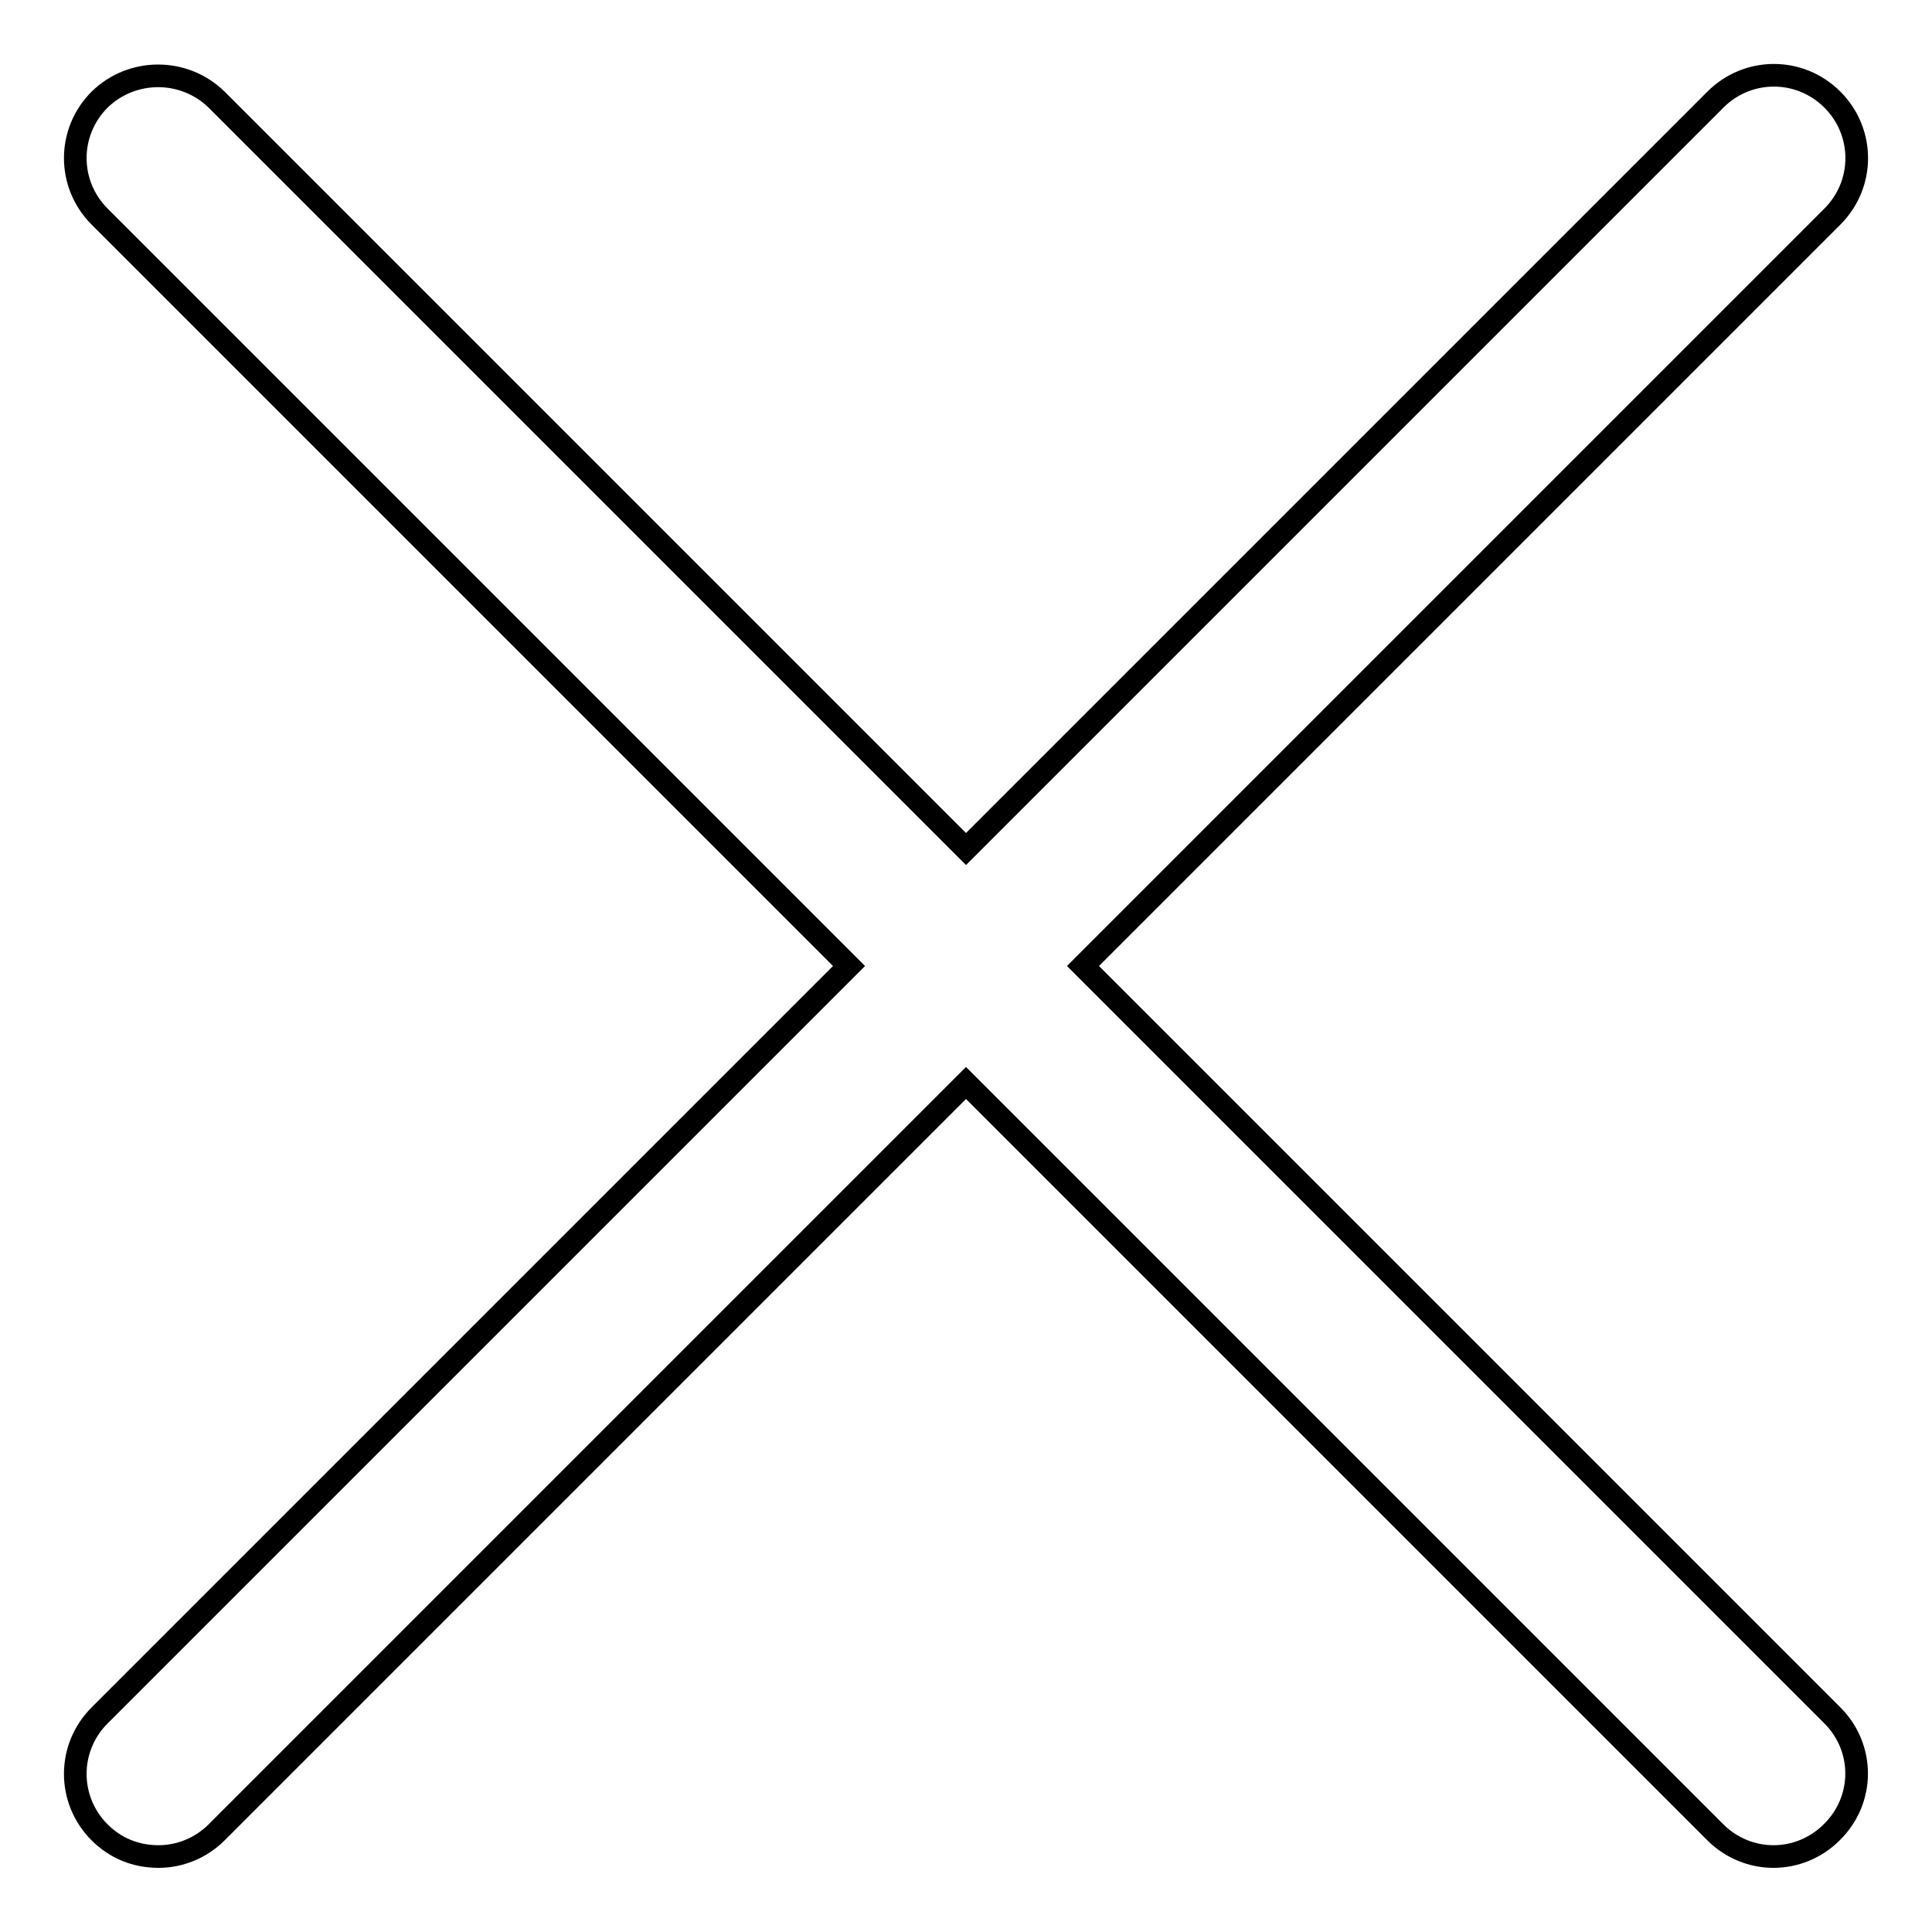 <?xml version="1.0" encoding="utf-8"?>
<!-- Svg Vector Icons : http://www.onlinewebfonts.com/icon -->
<!DOCTYPE svg PUBLIC "-//W3C//DTD SVG 1.1//EN" "http://www.w3.org/Graphics/SVG/1.1/DTD/svg11.dtd">
<svg version="1.1" xmlns="http://www.w3.org/2000/svg" xmlns:xlink="http://www.w3.org/1999/xlink" x="0px" y="0px" viewBox="0 0 256 256" enable-background="new 0 0 256 256" xml:space="preserve">
<g> <path stroke-width="3" fill-opacity="0" stroke="#000000"  d="M242.8,227.3L143.5,128l99.3-99.3c4.3-4.3,4.3-11.2,0-15.5c0,0,0,0,0,0c-4.3-4.3-11.2-4.3-15.5,0 c0,0,0,0,0,0L128,112.5L28.7,13.2C24.4,9,17.5,9,13.2,13.2c0,0,0,0,0,0c-4.3,4.3-4.3,11.2,0,15.5c0,0,0,0,0,0l99.3,99.3l-99.3,99.3 c-4.3,4.3-4.3,11.2,0,15.5c2.1,2.1,4.8,3.2,7.8,3.2c2.8,0,5.6-1.1,7.7-3.2l99.3-99.3l99.3,99.3c2.1,2.1,4.9,3.2,7.7,3.2 c2.8,0,5.6-1.1,7.7-3.2C247.1,238.5,247.1,231.6,242.8,227.3C242.8,227.3,242.8,227.3,242.8,227.3L242.8,227.3z"/></g>
</svg>